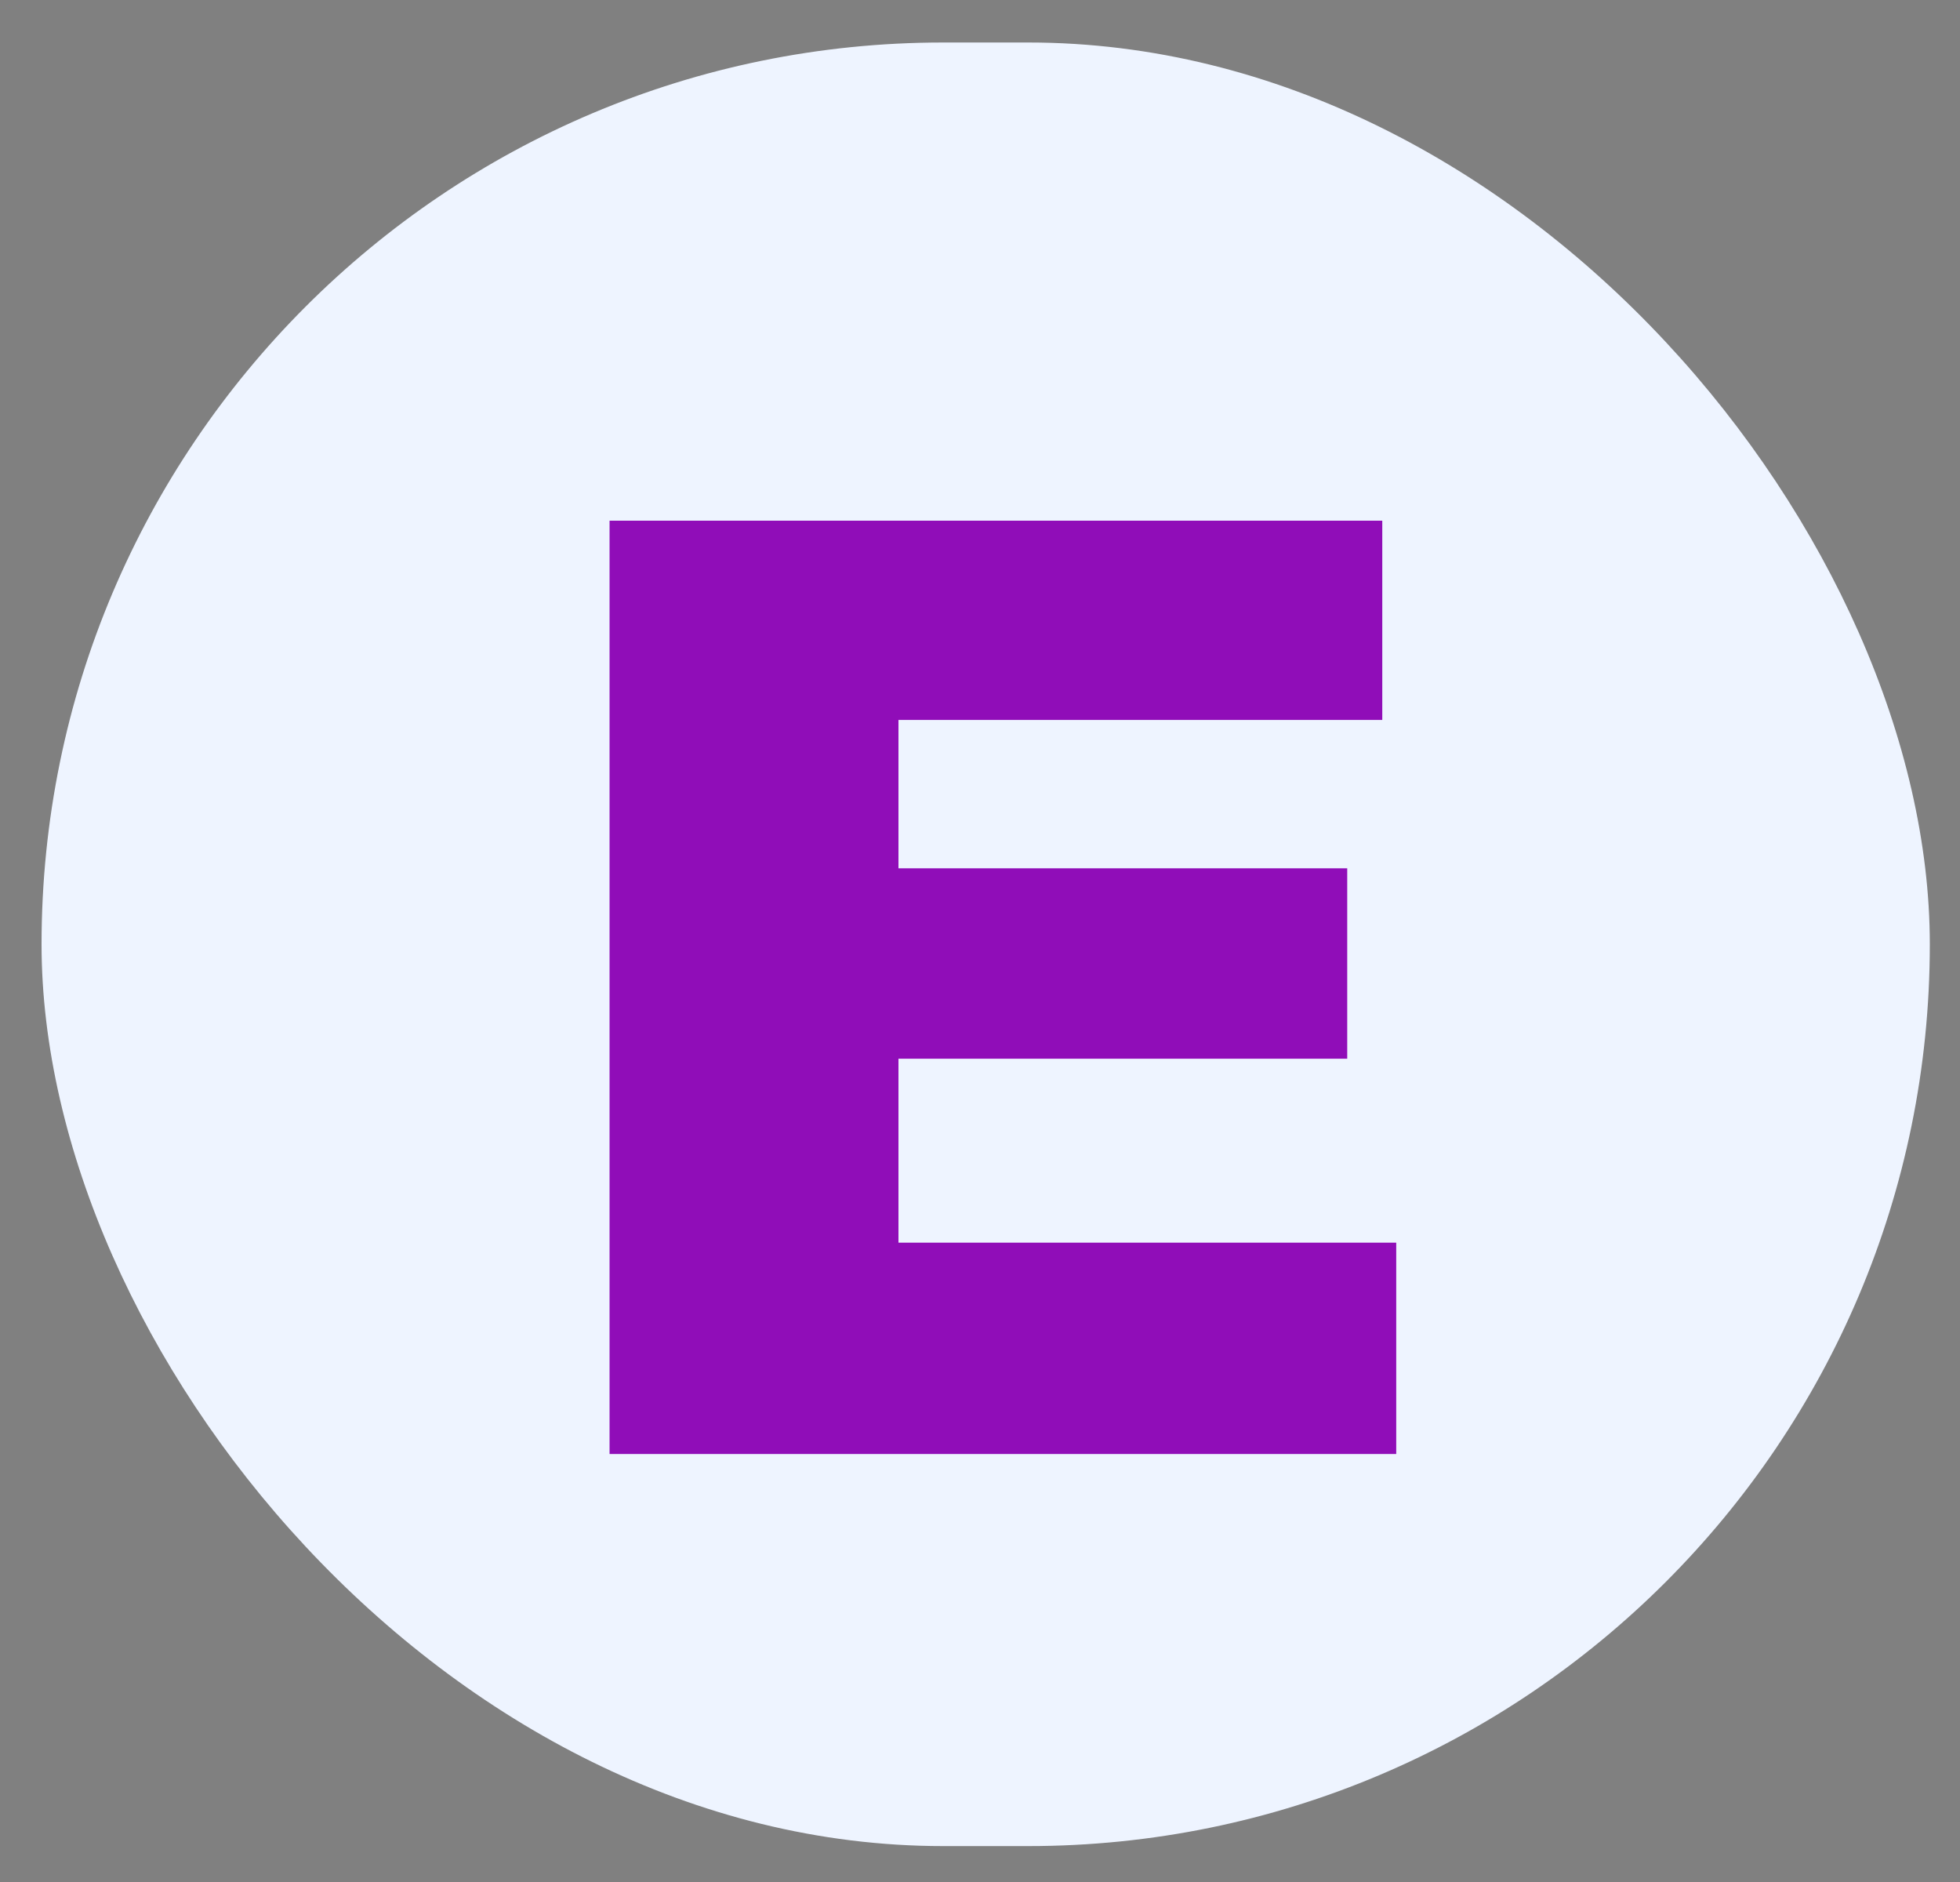 <svg width="25" height="24" viewBox="0 0 25 24" fill="none" xmlns="http://www.w3.org/2000/svg">
<rect x="0" y="0" width="25" height="24" fill="#808080" stroke="none"/>
<rect x="0.53" y="0.542" width="24.085" height="23" rx="11.5" fill="#EEF4FF"/>
<path d="M7.775 6.64H17.631V9.181H11.46V11.073H17.184V13.501H11.46V15.847H17.809V18.542H7.775V6.64Z" fill="#900DB8"/>
</svg>
